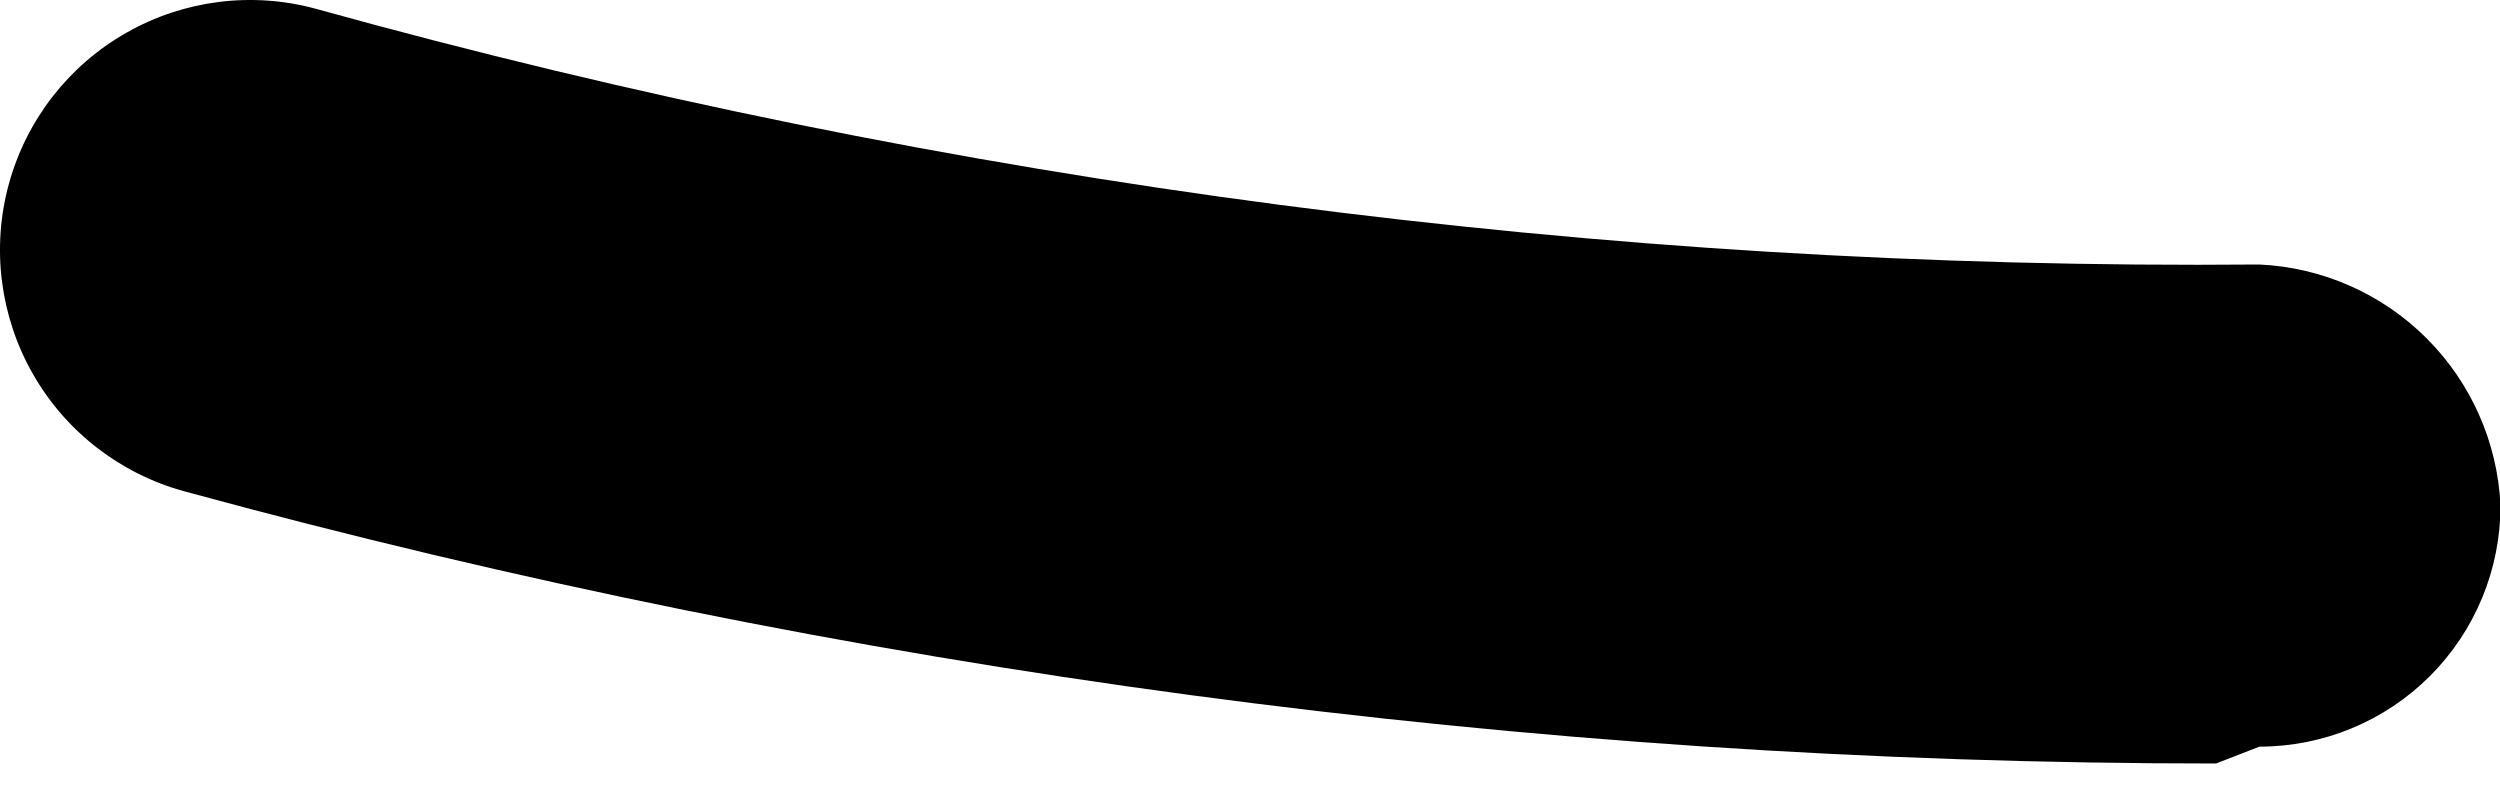 <?xml version="1.0" encoding="UTF-8"?> <svg xmlns="http://www.w3.org/2000/svg" width="35" height="11" viewBox="0 0 35 11" fill="none"> <path d="M31.024 10.689C21.413 10.69 11.844 9.407 2.572 6.876C1.677 6.629 0.916 6.038 0.458 5.231C-0.001 4.424 -0.121 3.467 0.125 2.572C0.371 1.677 0.963 0.916 1.77 0.458C2.577 -0.001 3.533 -0.121 4.429 0.125C13.285 2.582 22.442 3.786 31.632 3.703C32.514 3.744 33.349 4.113 33.973 4.737C34.597 5.361 34.966 6.196 35.007 7.078C35.007 7.973 34.652 8.832 34.019 9.465C33.386 10.098 32.527 10.453 31.632 10.453L31.024 10.689Z" fill="black"></path> </svg> 
